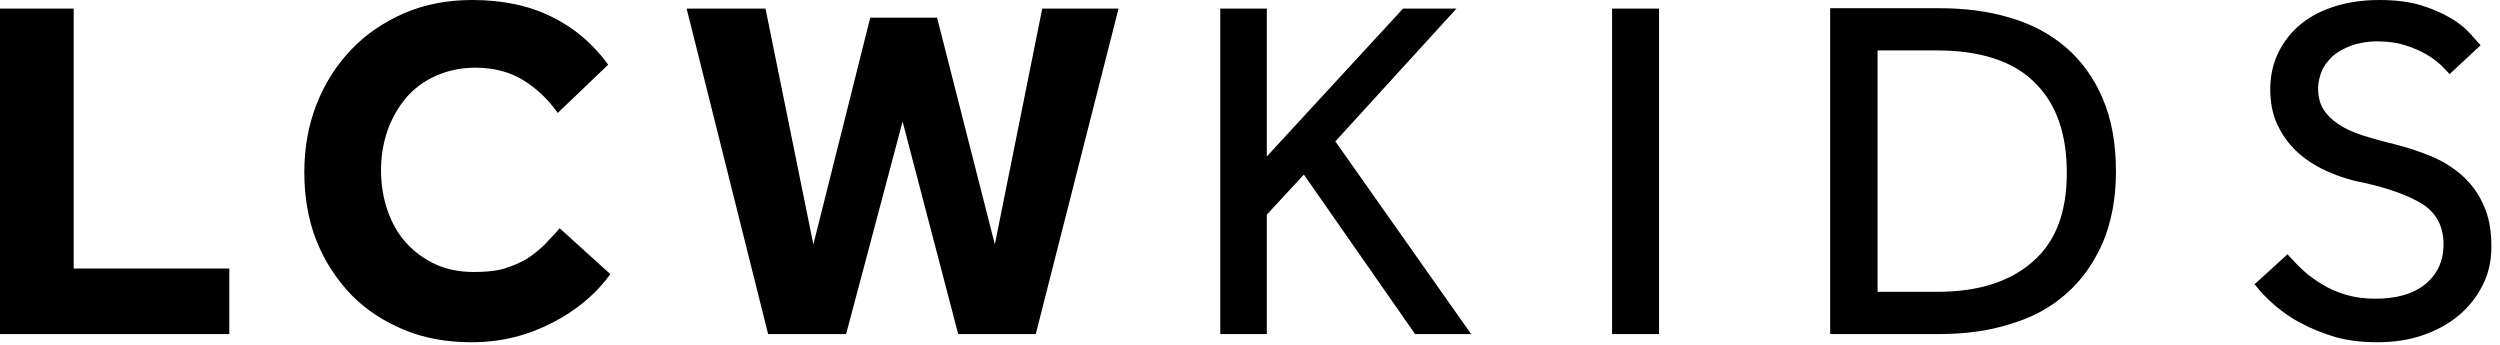 <svg viewBox="0 0 58 8" fill="none" xmlns="http://www.w3.org/2000/svg">
<path d="M52.33 6.62C52.44 6.77 52.59 6.92 52.77 7.08C52.95 7.23 53.15 7.38 53.39 7.5C53.63 7.63 53.89 7.73 54.18 7.82C54.47 7.9 54.79 7.94 55.15 7.94C55.53 7.94 55.88 7.89 56.2 7.78C56.52 7.67 56.8 7.52 57.04 7.32C57.28 7.12 57.46 6.89 57.6 6.61C57.74 6.34 57.8 6.04 57.8 5.72C57.8 5.33 57.74 5.01 57.61 4.74C57.49 4.47 57.32 4.25 57.11 4.06C56.9 3.88 56.66 3.73 56.39 3.62C56.12 3.51 55.85 3.42 55.57 3.35C55.28 3.28 55.03 3.21 54.81 3.14C54.59 3.07 54.4 2.98 54.25 2.88C54.1 2.78 53.98 2.66 53.9 2.53C53.82 2.4 53.78 2.24 53.78 2.05C53.78 1.92 53.81 1.79 53.86 1.66C53.91 1.53 54 1.42 54.11 1.31C54.22 1.21 54.37 1.13 54.54 1.06C54.71 1 54.92 0.96 55.16 0.96C55.4 0.96 55.61 0.99 55.8 1.05C55.99 1.11 56.15 1.18 56.29 1.26C56.43 1.34 56.54 1.43 56.63 1.51C56.72 1.6 56.79 1.67 56.83 1.72L57.55 1.05C57.49 0.98 57.4 0.88 57.29 0.76C57.18 0.64 57.03 0.52 56.84 0.41C56.65 0.3 56.42 0.2 56.16 0.12C55.89 0.04 55.57 0 55.2 0C54.79 0 54.42 0.06 54.1 0.17C53.78 0.28 53.52 0.43 53.31 0.62C53.1 0.81 52.94 1.03 52.83 1.28C52.72 1.53 52.67 1.79 52.67 2.07C52.67 2.37 52.72 2.64 52.83 2.88C52.94 3.12 53.09 3.33 53.28 3.51C53.47 3.69 53.7 3.84 53.96 3.96C54.22 4.08 54.52 4.18 54.84 4.24C55.43 4.37 55.89 4.54 56.21 4.74C56.53 4.95 56.69 5.26 56.69 5.67C56.69 6.05 56.55 6.36 56.27 6.59C55.99 6.82 55.6 6.93 55.1 6.93C54.86 6.93 54.64 6.9 54.43 6.84C54.23 6.78 54.04 6.7 53.88 6.6C53.71 6.5 53.56 6.39 53.43 6.27C53.3 6.15 53.18 6.02 53.07 5.9L52.3 6.6L52.33 6.62ZM43.56 6.77V1.17H44.93C45.93 1.17 46.69 1.41 47.19 1.9C47.7 2.39 47.95 3.09 47.95 4.01C47.95 4.93 47.69 5.61 47.16 6.07C46.64 6.53 45.9 6.77 44.96 6.77H43.56ZM42.47 7.75H44.98C45.58 7.75 46.13 7.68 46.63 7.52C47.14 7.37 47.57 7.14 47.93 6.82C48.29 6.51 48.57 6.11 48.78 5.64C48.98 5.17 49.09 4.62 49.09 3.98C49.09 3.34 48.99 2.76 48.78 2.28C48.58 1.81 48.29 1.41 47.93 1.1C47.57 0.79 47.14 0.56 46.63 0.41C46.13 0.26 45.58 0.19 44.98 0.19H42.46V7.74L42.47 7.75ZM37.4 7.75H38.49V0.2H37.4V7.75ZM28.31 7.75H29.39V4.98L30.25 4.05L32.83 7.75H34.13L30.98 3.28L33.79 0.2H32.55L29.39 3.63V0.2H28.31V7.75ZM17.83 7.75H19.63L20.94 2.82L22.23 7.75H24.03L25.95 0.2H24.18L23.08 5.67L21.74 0.41H20.19L18.87 5.67L17.76 0.2H15.93L17.82 7.75H17.83ZM12.99 5.29C12.88 5.42 12.76 5.54 12.64 5.67C12.52 5.79 12.38 5.9 12.23 6C12.08 6.09 11.9 6.17 11.7 6.23C11.5 6.29 11.26 6.31 10.99 6.31C10.66 6.31 10.36 6.25 10.1 6.13C9.84 6.01 9.61 5.84 9.42 5.63C9.23 5.42 9.09 5.17 8.99 4.88C8.89 4.59 8.84 4.28 8.84 3.95C8.84 3.62 8.89 3.32 8.99 3.03C9.09 2.74 9.24 2.49 9.42 2.27C9.61 2.05 9.84 1.88 10.11 1.76C10.38 1.64 10.69 1.57 11.03 1.57C11.46 1.57 11.83 1.67 12.14 1.86C12.45 2.05 12.72 2.31 12.94 2.62L14.11 1.5C13.76 1.02 13.33 0.65 12.8 0.39C12.28 0.13 11.66 0 10.96 0C10.38 0 9.85 0.1 9.37 0.31C8.89 0.52 8.48 0.8 8.14 1.16C7.8 1.52 7.53 1.94 7.34 2.43C7.15 2.92 7.06 3.44 7.06 4C7.06 4.56 7.15 5.1 7.34 5.58C7.53 6.06 7.8 6.47 8.14 6.83C8.48 7.18 8.89 7.45 9.37 7.65C9.85 7.85 10.37 7.94 10.94 7.94C11.29 7.94 11.62 7.9 11.94 7.82C12.26 7.74 12.56 7.62 12.83 7.48C13.1 7.34 13.36 7.17 13.58 6.98C13.81 6.79 14 6.58 14.16 6.36L12.99 5.3V5.29ZM0 7.75H5.32V6.23H1.71V0.2H0V7.75Z" fill="black"></path>
</svg>

